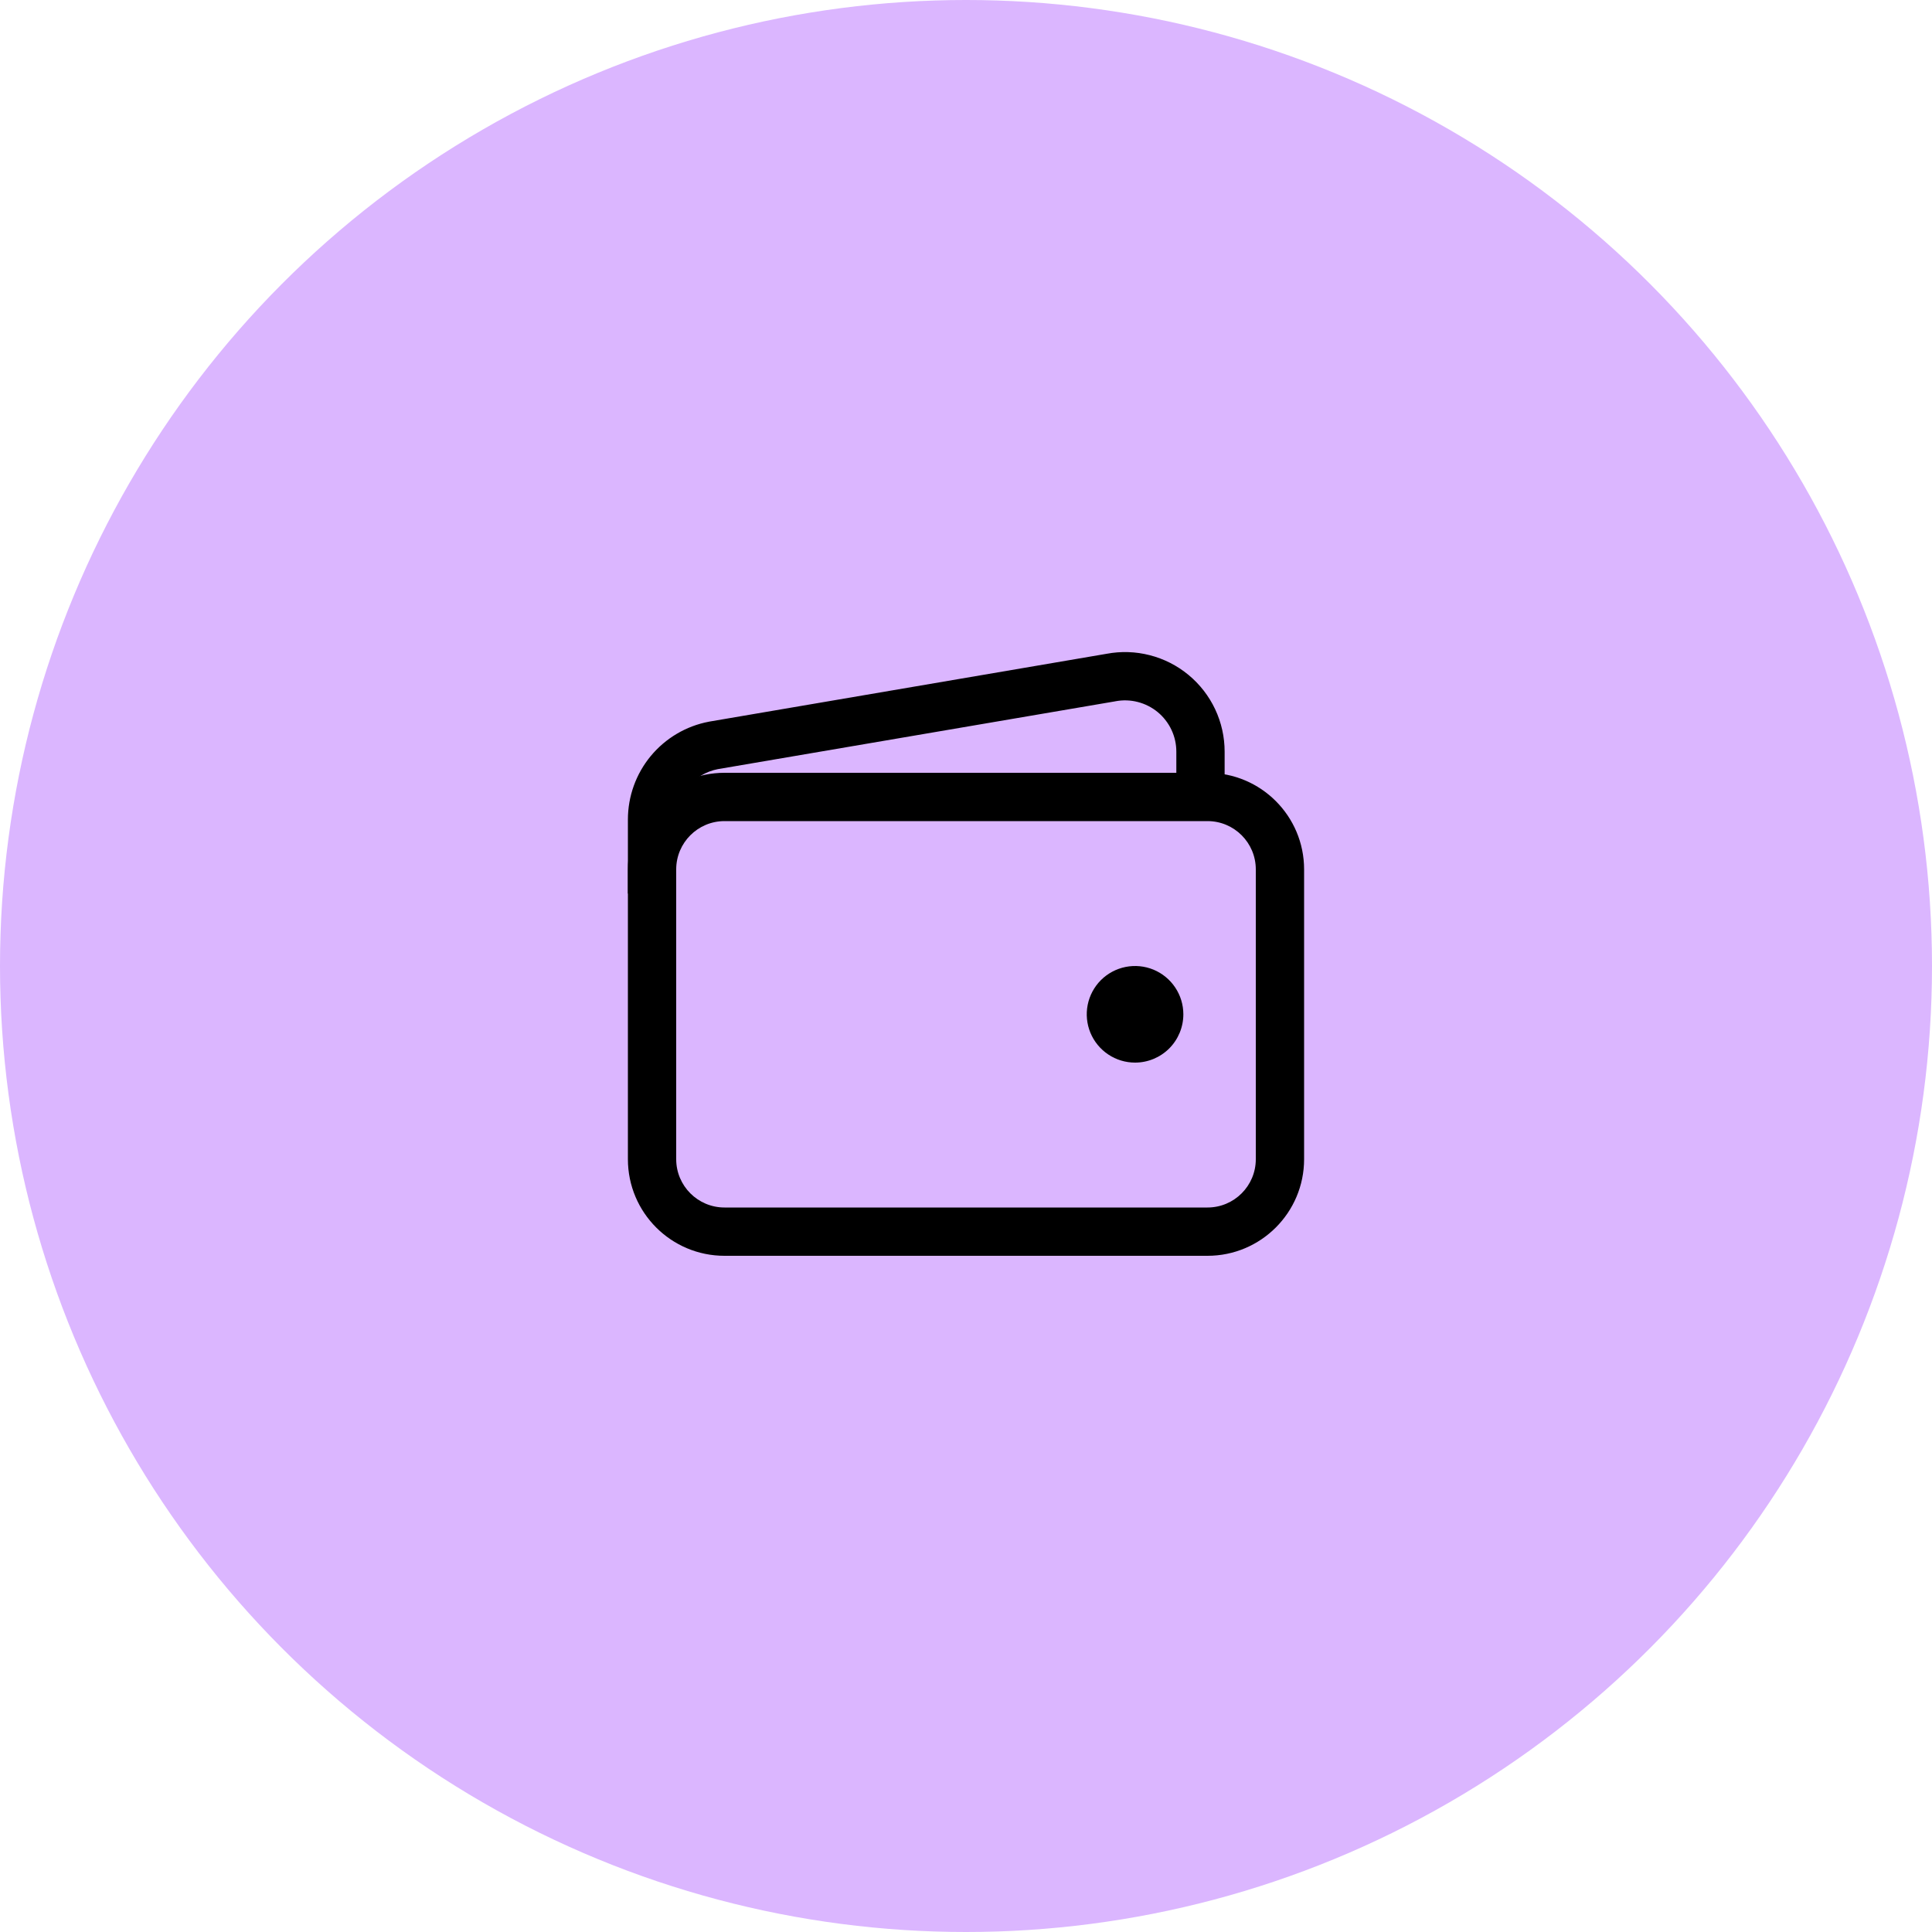 <svg width="60" height="60" viewBox="0 0 60 60" fill="none" xmlns="http://www.w3.org/2000/svg">
<circle cx="30" cy="30" r="30" fill="#DBB6FF"/>
<path fill-rule="evenodd" clip-rule="evenodd" d="M22.5 25.5C21.672 25.5 21 26.172 21 27V36C21 36.828 21.672 37.5 22.5 37.5H37.5C38.328 37.5 39 36.828 39 36V27C39 26.172 38.328 25.5 37.5 25.5H22.5ZM19.5 27C19.5 25.343 20.843 24 22.5 24H37.5C39.157 24 40.5 25.343 40.5 27V36C40.5 37.657 39.157 39 37.5 39H22.5C20.843 39 19.5 37.657 19.5 36V27Z" fill="black"/>
<path fill-rule="evenodd" clip-rule="evenodd" d="M34.367 20.304C34.812 20.22 35.27 20.235 35.708 20.348C36.149 20.461 36.56 20.67 36.911 20.961C37.261 21.251 37.544 21.615 37.738 22.027C37.932 22.439 38.032 22.888 38.032 23.343V24.75H36.532V23.344C36.532 23.344 36.532 23.344 36.532 23.344C36.532 23.109 36.481 22.878 36.381 22.666C36.281 22.453 36.135 22.266 35.955 22.116C35.774 21.967 35.562 21.859 35.335 21.801C35.108 21.742 34.871 21.735 34.64 21.779C34.636 21.78 34.631 21.781 34.626 21.782L22.289 23.887C21.927 23.958 21.601 24.152 21.366 24.436C21.129 24.722 21 25.081 21 25.453L21 27.75H19.5V25.453C19.5 25.453 19.5 25.453 19.5 25.453C19.5 24.733 19.75 24.035 20.209 23.48C20.669 22.925 21.307 22.547 22.015 22.413C22.019 22.412 22.024 22.411 22.029 22.41L34.367 20.304Z" fill="black"/>
<path d="M35.25 33C34.953 33 34.663 32.912 34.417 32.747C34.17 32.582 33.978 32.348 33.864 32.074C33.751 31.8 33.721 31.498 33.779 31.207C33.837 30.916 33.98 30.649 34.189 30.439C34.399 30.23 34.666 30.087 34.957 30.029C35.248 29.971 35.55 30.001 35.824 30.114C36.098 30.228 36.332 30.42 36.497 30.667C36.662 30.913 36.75 31.203 36.75 31.5C36.75 31.898 36.592 32.279 36.311 32.561C36.029 32.842 35.648 33 35.25 33Z" fill="black"/>
</svg>
